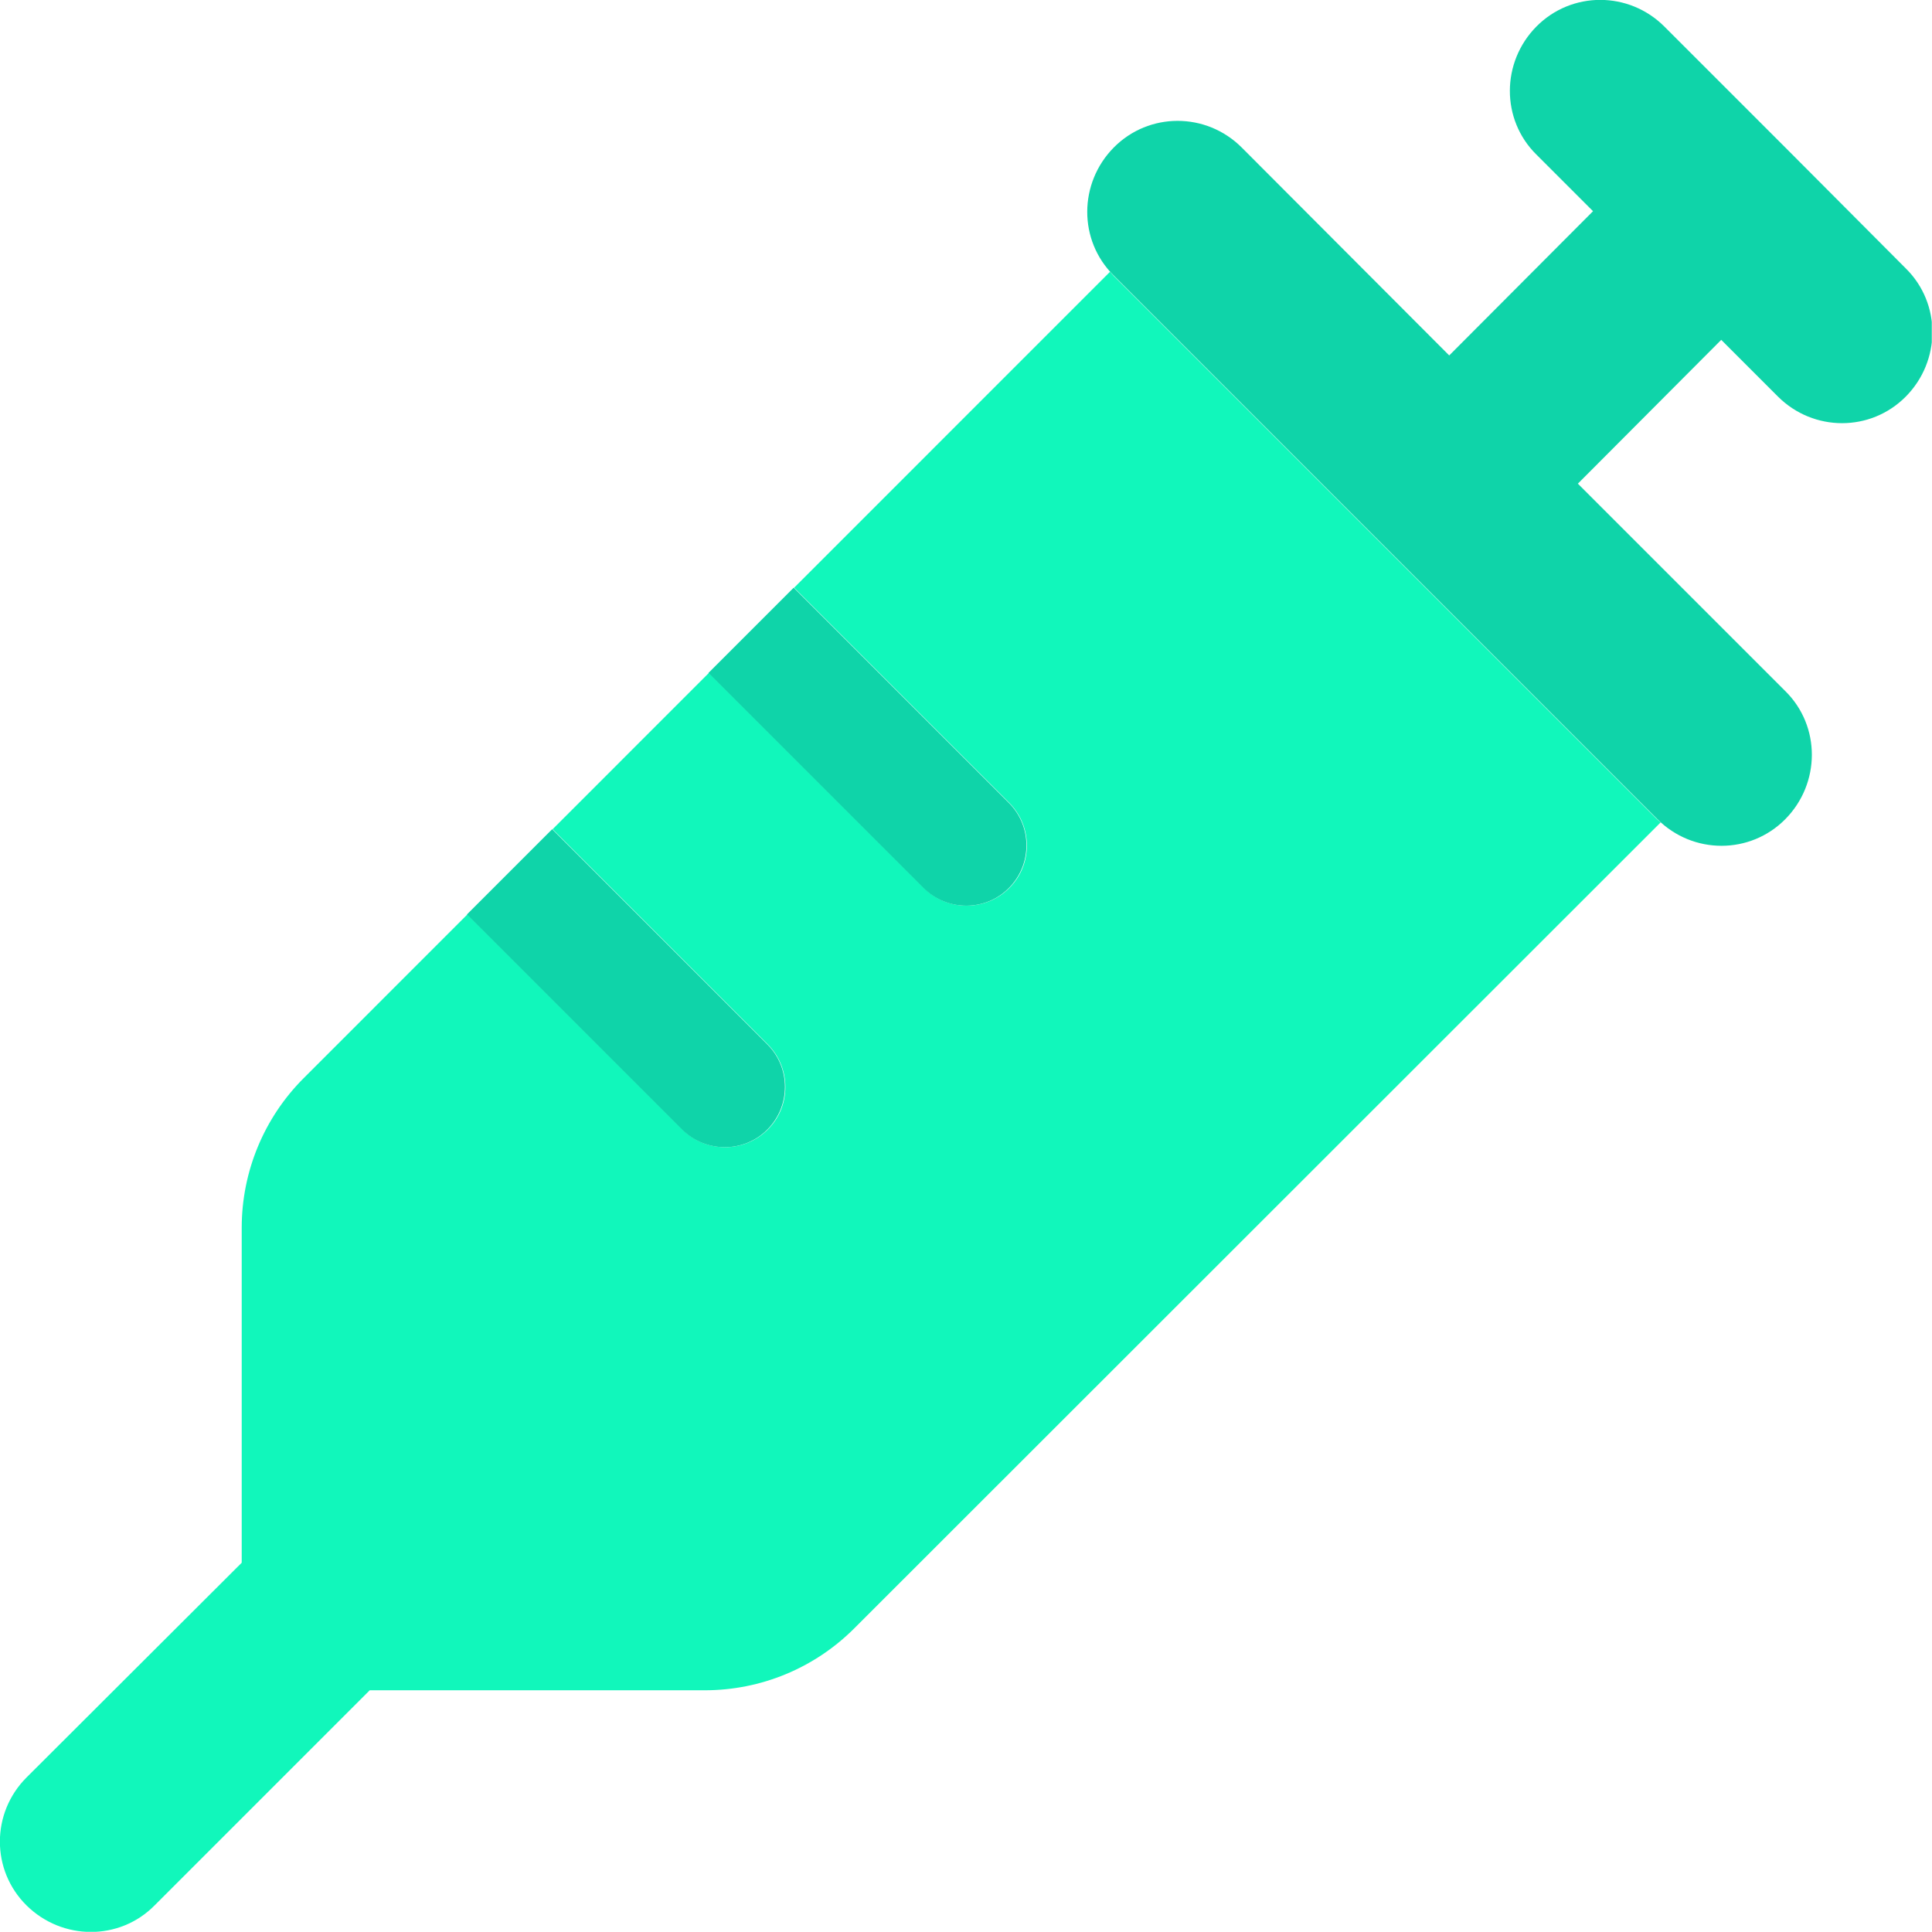 <svg width="88" height="88" viewBox="0 0 88 88" fill="none" xmlns="http://www.w3.org/2000/svg">
<g clip-path="url(#clip0_1376_287)">
<path d="M50.56 12.38L36.17 26.77L45.97 36.57C47.04 37.64 47.04 39.39 45.97 40.45C44.9 41.52 43.15 41.52 42.09 40.45L32.29 30.65L25.17 37.77L34.97 47.57C36.04 48.64 36.04 50.39 34.97 51.45C33.9 52.52 32.15 52.52 31.09 51.45L21.29 41.65L13.83 49.11C12.03 50.91 11.01 53.36 11.01 55.92V71.18L1.21 80.96C-0.41 82.58 -0.41 85.19 1.21 86.79C2.83 88.39 5.44 88.41 7.04 86.79L16.84 76.99H32.1C34.66 76.99 37.1 75.98 38.91 74.17L75.64 37.46C75.59 37.41 75.52 37.36 75.47 37.31L72.72 34.56L63.1 24.94L53.48 15.32L50.73 12.57C50.68 12.52 50.63 12.45 50.58 12.4L50.56 12.38Z" fill="#11F7BB"/>
<path d="M25.15 37.77L21.27 41.65L31.07 51.45C32.14 52.52 33.89 52.52 34.95 51.45C36.02 50.38 36.02 48.63 34.95 47.57L25.15 37.77ZM36.15 26.77L32.27 30.65L42.07 40.45C43.14 41.52 44.89 41.52 45.95 40.45C47.02 39.38 47.02 37.63 45.95 36.57L36.15 26.77ZM75.81 1.21C74.19 -0.41 71.58 -0.41 69.98 1.21C68.38 2.83 68.36 5.44 69.98 7.04L72.56 9.62L66.01 16.19L56.56 6.72C54.94 5.1 52.33 5.1 50.73 6.72C49.13 8.34 49.11 10.95 50.73 12.55L63.11 24.93L75.49 37.31C77.11 38.93 79.72 38.93 81.32 37.31C82.92 35.69 82.94 33.08 81.32 31.48L71.87 22.03L78.4 15.48L80.98 18.06C82.6 19.68 85.21 19.68 86.81 18.06C88.41 16.44 88.43 13.83 86.81 12.23L81.33 6.73L75.83 1.23L75.81 1.21Z" fill="#0FD4A9"/>
</g>
<defs>
<clipPath id="clip0_1376_287">
<rect width="87.99" height="87.99" fill="white"/>
</clipPath>
</defs>
</svg>
